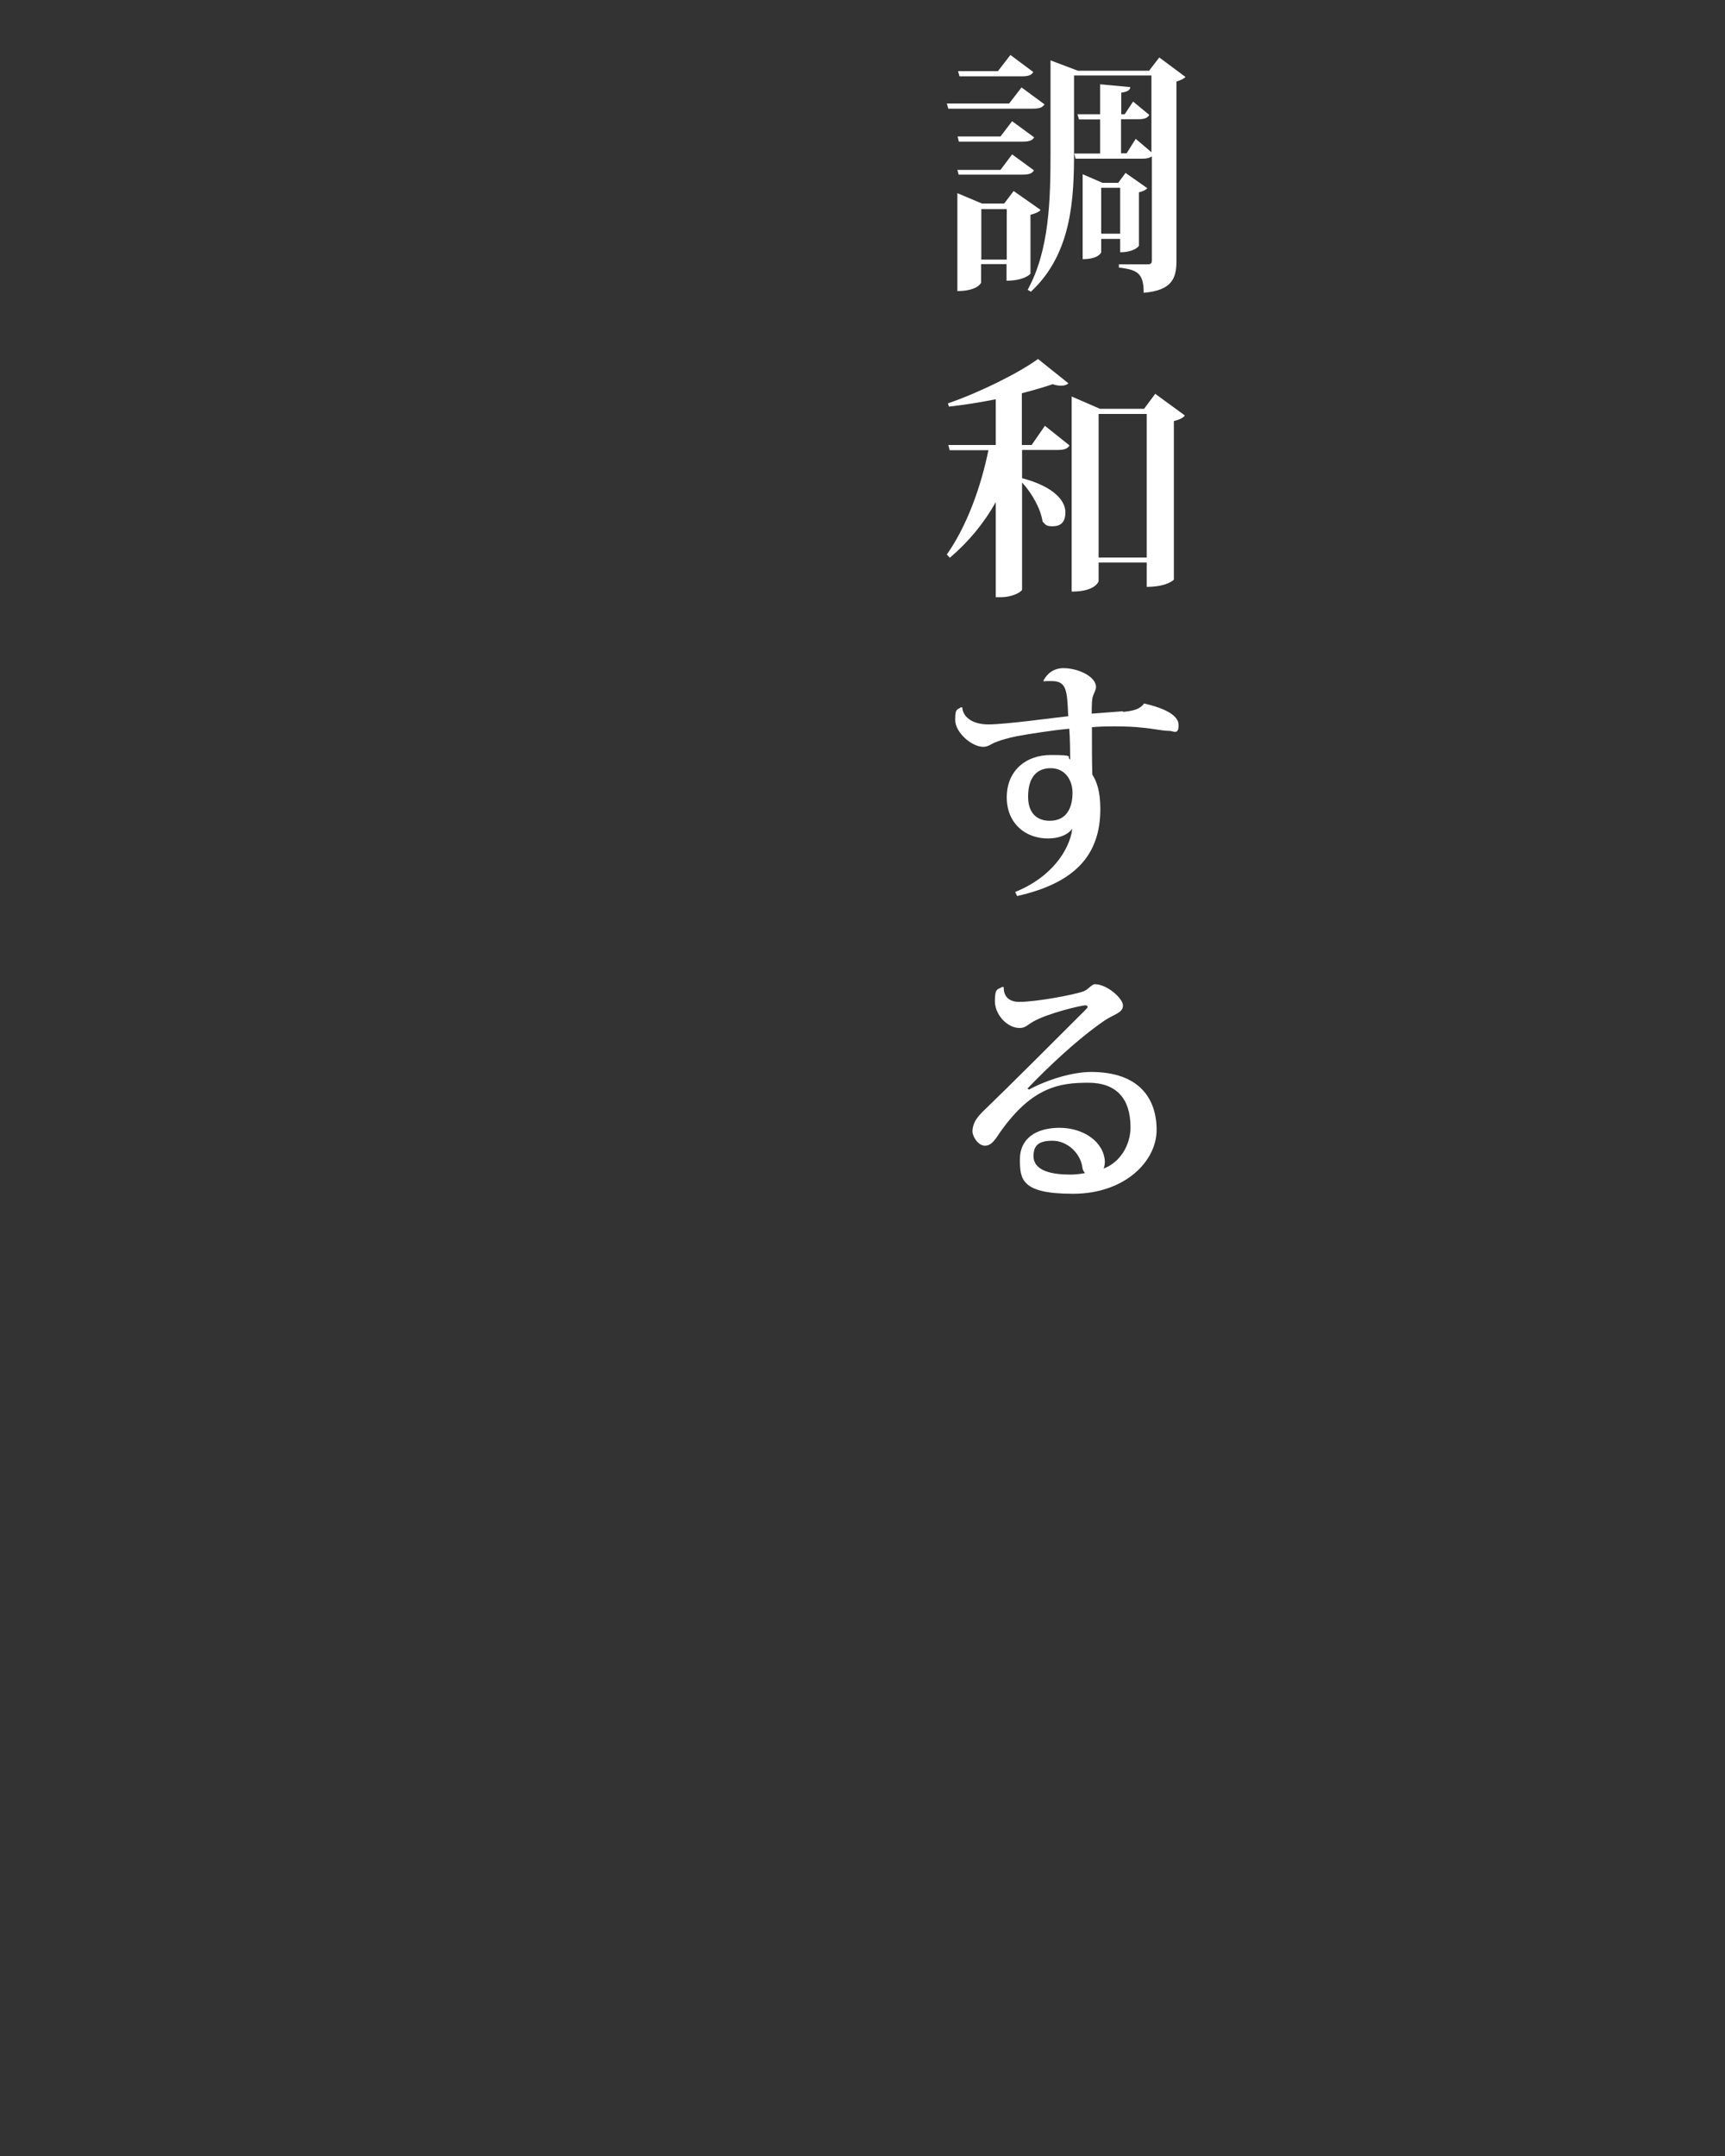 <?xml version="1.0" encoding="UTF-8"?>
<svg xmlns="http://www.w3.org/2000/svg" version="1.1" viewBox="0 0 800 1000">
  <rect x="0" y="0" width="800" height="1000" fill="#333333" stroke="none"/>
  <defs>
    <style>
      .cls-1 {
        fill: #fff;
      }
    </style>
  </defs>
  <!-- Generator: Adobe Illustrator 28.6.0, SVG Export Plug-In . SVG Version: 1.2.0 Build 709)  -->
  <g>
    <g id="_レイヤー_1" data-name="レイヤー_1">
      <g>
        <path class="cls-1" d="M473.7,40.5l10.7,7.9c-.9,1.5-2.5,2-5.4,2h-39.2l-.7-2.4h28.9l5.8-7.5ZM469.5,56.3l10.1,7.4c-.8,1.5-2.4,2-5.4,2h-29.5l-.6-2.4h19.9l5.4-7.1ZM464,78.8l5.4-7.2,10.1,7.4c-.8,1.5-2.4,2-5.4,2h-29.5l-.6-2.2h19.9ZM482.5,97.5c-.7.8-2.4,1.6-4.6,2.1v27.3c0,.2-2.9,3.3-11.1,3.3v-7.7h-11.8v8.6c0,.1-1.7,3.9-11,3.9v-45.4l11.4,4.8h10.3l4.4-5.8,12.4,8.7ZM479.2,33.4c-.8,1.5-2.4,2-5.4,2h-28.8l-.7-2.4h18.5l5.8-7.5,10.6,7.9ZM455.1,120.4h11.8v-23.4h-11.8v23.4ZM537.7,26.7l12.1,9c-.7.8-2.4,1.6-4.2,2.1v83.2c0,8-2,13.7-15.2,14.8,0-9-2.8-10.7-11.5-11.7v-1.5h13.4c1.4,0,1.9-.5,1.9-1.8v-48.3c-.9.7-2.2,1.1-4.4,1.1h-31l-.6-2.4h12v-15.8h-9.8l-.7-2.4h10.5v-13.9l14,1.3c-.1,1.4-1.2,2.1-4.2,2.6v10h1.6l3.9-5.9,7.5,6.2c-.8,1.5-2.4,2-5.2,2h-7.9v15.8h2.6l4.2-6.7,7.3,6.2v-35.6h-35.9v35.3c0,21.2-.8,47.2-20,65l-1.5-.9c10.1-18.4,10.6-41.8,10.6-64.1V28l12.7,4.8h33l4.7-6.1ZM519.5,110.8h-8.8v6.2c0,.1-1.1,3.2-8.6,3.2v-39.4l9.2,4h7.3l3.4-4.6,10.1,7.1c-.6.7-2,1.5-3.9,1.9v24.7c0,.4-2.4,3.1-8.7,3.1v-6.2ZM519.5,87.1h-8.8v21.3h8.8v-21.3Z"/>
        <path class="cls-1" d="M478.5,206.3l6.1-8.8,11.4,9.1c-.8,1.5-2.4,2.1-5.5,2.1h-16.5v13.1c15.2,4,20.1,10.7,20.1,15.8s-2.7,6.5-5.9,6.5-3.2-.7-4.7-2.2c-.8-5.9-5.1-13.4-9.5-18.1v49.7c-.1.8-4,3.5-10,3.5h-2.2v-44.1c-5.5,9.8-12.6,18.4-21.3,25.8l-1.4-1.5c9.3-13.2,15.8-31.3,19.3-48.4h-18l-.6-2.4h22v-21.2c-7.1,1.4-14.6,2.6-21.7,3.4l-.5-1.5c14.8-5.1,32.9-14.1,41.8-20.6l14.1,11.3c-.7.7-1.9,1.1-3.3,1.1s-2.5-.2-4-.7c-4,1.4-9,2.8-14.3,4.2v24h4.5ZM535.8,182.7l13.7,10c-.7,1.1-2.6,2-5.1,2.6v73.5c0,.2-3.3,3.4-12.6,3.4v-11.3h-22.3v8.6c0,.2-1.4,4.9-12.5,4.9v-90.5l13.1,5.7h20.5l5.2-7ZM509.5,258.6h22.3v-66.6h-22.3v66.6Z"/>
        <path class="cls-1" d="M520.8,330.2c5.2-.5,8-1.4,9.8-3.9,8.8,2,16,5.2,16,10s-2.5,2.7-4.2,2.7c-3.4,0-7.7-1.1-12.8-1.5-3.3-.4-7.9-.6-12.5-.6s-7.5.1-10.7.4c0,8.8,0,17.6.2,22,1.8,2.8,3.7,7.3,3.7,15.9,0,21.2-11.5,34.3-38.6,40.4l-.9-1.9c16.4-6.5,25.2-19.1,26.5-29.3-2.4,3.1-6.6,4.5-11.3,4.5-10.6,0-19.1-7.1-19.1-19.1s8.5-19.6,20.4-19.6,7,.8,9,2.1c0-4.8-.1-10.5-.4-14.3-7,.6-19.3,2.5-24.5,3.5-3.8.8-6.7,1.6-9,2.5-2.6.8-3.8,2.4-6.4,2.4-5.4,0-13-6.7-13-12.4s.8-4.5,2.5-5.9h.8c.1,3.9,4,7.9,12.1,7.9s31.1-3.2,37-3.8c-.5-12-.7-16.3-7.7-16.3s-2.2.1-3.2.4l-.6-.6c1.7-3.3,4.8-5.8,9.3-5.8,6.7,0,15.1,3.8,15.1,8.8-.1,1.5-.8,2.4-1.4,4.1-.5,1.3-.6,4-.6,8.2l14.5-1.1ZM497.4,367.7c0-5.8-3.4-11.4-10.1-11.4s-10.5,4.5-10.5,13.2,5.2,11.2,10,11.2c8.7,0,10.6-7.3,10.6-13Z"/>
        <path class="cls-1" d="M477.5,505.2c9.1-4.8,20.3-8,28.5-8,22.4,0,30.4,12.4,30.4,26.9s-14.7,29.6-38.8,29.6-24.6-6.8-24.6-16.1,7.2-14.5,18.4-14.5,20.6,6.6,21,15.7c0,.9-.2,2.4-.6,3.2,7.7-2.8,12.5-11,12.5-19.1,0-13.3-6.5-20.7-19.6-20.7s-25.9,1.8-40.7,22.7c-2,2.8-3.8,6.5-7.2,6.5s-5.8-4.6-5.8-6.5c0-4.8,3.2-7.8,6.2-10.7,9.9-9.5,32.4-32,46.4-46,.6-.6.8-.9.8-1.3s-.4-.6-1.1-.6c-1.8,0-17.7,3.7-24.4,7.7-2.7,1.6-3.4,2.8-6.1,2.8-5.7,0-11.4-6.2-11.4-12.4s1.2-5.3,3.5-6.7l.6.2c-.1,4.5,2.7,6.8,7.2,6.8,7.9,0,25.5-3.3,29.8-4.9,2.4-.9,3.7-3.3,5.3-3.3,5.5,0,13,6.5,13,9.9s-4.2,4-8.6,7c-12.6,8.6-26.3,21.7-35.7,31.5l.8.5ZM496.2,544.8c2,0,4.5-.2,7-.7-.5-.6-1.1-1.4-1.2-2.4-.7-6.4-6.7-12.6-13.9-12.6s-8.7,2.8-8.8,7.1c0,7,8.8,8.6,17,8.6Z"/>
      </g>
    </g>
  </g>
</svg>